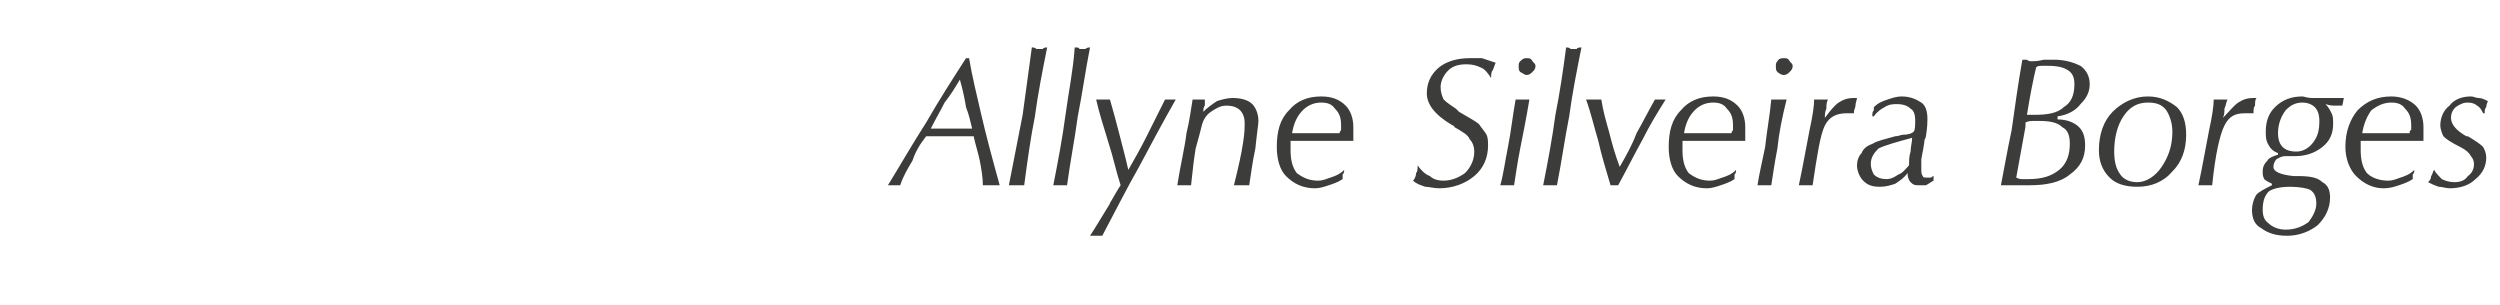 <?xml version="1.0" standalone="no"?><!DOCTYPE svg PUBLIC "-//W3C//DTD SVG 1.1//EN" "http://www.w3.org/Graphics/SVG/1.1/DTD/svg11.dtd"><svg xmlns="http://www.w3.org/2000/svg" version="1.1" width="163.3px" height="19.9px" viewBox="0 -3 163.3 19.9" style="top:-3px"><desc>Allyne Silveira Borges</desc><defs/><g id="Polygon38873"><path d="m60.8 5.4h2.7c-.1-.4-.2-.9-.4-1.4c-.1-.6-.2-1.1-.4-1.8c-.3.5-.6 1-1 1.5c-.3.6-.6 1.1-.9 1.7zM58 9.1c.8-1.3 1.6-2.7 2.5-4.1c.8-1.4 1.7-2.8 2.6-4.2h.2c.2 1.2.5 2.4.8 3.7c.3 1.3.7 2.8 1.2 4.6h-1.1c0-.5-.1-1.1-.2-1.6c-.1-.5-.3-1.1-.4-1.6h-3.1c-.4.5-.7 1-.9 1.6c-.3.5-.6 1-.8 1.6h-.8zm7.9 0l.9-4.6l.6-4.4c.1 0 .2 0 .3.1h.4c.1-.1.2-.1.3-.1c-.3 1.5-.6 3-.8 4.5c-.3 1.5-.5 3-.7 4.5h-1zm2.9 0c.3-1.5.6-3.1.8-4.6c.2-1.5.5-2.9.6-4.4c.2 0 .3 0 .3.1h.4c.1-.1.2-.1.3-.1c-.3 1.5-.5 3-.8 4.5c-.2 1.5-.5 3-.7 4.5h-.9zm2.4 3.3c.4-.6.8-1.3 1.3-2.1c-.03-.01.1-.2.1-.2c0 0 .56-.98.6-1c-.3-.9-.5-1.9-.8-2.8c-.3-1-.6-1.9-.8-2.8h.9c.2.7.4 1.4.6 2.2c.2.8.4 1.5.6 2.4c.4-.7.8-1.4 1.2-2.2l1.2-2.4h.7c-.8 1.4-1.6 2.9-2.4 4.4c-.8 1.4-1.6 3-2.4 4.5h-.8zm5.7-3.3c.2-1.3.5-2.5.6-3.4c.2-.8.3-1.6.4-2.2h.8v.4c-.1.1-.1.3-.1.4c.3-.3.6-.5.9-.7c.3-.1.7-.2 1-.2c.5 0 1 .1 1.3.4c.2.2.4.6.4 1.1c0 .2-.1.8-.2 1.8c-.2.9-.3 1.8-.4 2.4h-1c.3-1.2.5-2.1.6-2.8c.1-.6.1-1 .1-1.3c0-.3-.1-.6-.3-.8c-.2-.2-.5-.3-.9-.3c-.4 0-.7.2-1 .4c-.3.2-.5.5-.6.9c-.1.4-.2.8-.4 1.5c-.1.6-.2 1.4-.3 2.4h-.9zm10.8-.4c-.3.2-.6.3-.9.4c-.3.1-.6.2-.9.2c-.8 0-1.4-.3-1.9-.8c-.4-.4-.6-1.1-.6-1.9c0-1 .2-1.8.8-2.4c.5-.6 1.2-.9 2.1-.9c.7 0 1.2.2 1.6.6c.3.3.5.8.5 1.4v.9h-4.1v.6c0 .6.1 1.1.4 1.5c.4.3.8.5 1.4.5c.3 0 .5-.1.8-.2c.3-.1.6-.2.9-.5c0 .1 0 .2-.1.3v.3zm-3.3-3h3.1c0-.1.1-.2.1-.2v-.3c0-.5-.1-.8-.4-1.1c-.2-.3-.5-.4-.9-.4c-.5 0-.9.2-1.2.5c-.4.4-.6.9-.7 1.5zm7.9 3.1c.1-.1.2-.3.2-.5c.1-.1.1-.3.1-.5c.2.3.5.6.8.7c.2.2.5.3.9.3c.5 0 1-.2 1.4-.5c.4-.4.6-.9.6-1.4c0-.3-.1-.6-.3-.8c-.1-.3-.5-.5-1-.8c0-.1-.1-.1-.1-.1c-1.2-.7-1.7-1.4-1.7-2.1c0-.6.2-1.2.8-1.7c.5-.4 1.2-.6 2-.6h.8l.9.3c-.1.2-.1.3-.2.5c-.1.1-.1.3-.1.5c-.2-.3-.4-.6-.7-.7c-.2-.1-.5-.2-.9-.2c-.5 0-.9.1-1.2.4c-.3.3-.5.7-.5 1.1c0 .3.1.6.2.8c.2.2.5.4.8.6l.2.2c.7.4 1.2.7 1.3.8c.2.3.4.5.5.7c.1.2.1.5.1.7c0 .8-.3 1.5-.9 2c-.6.5-1.4.8-2.3.8c-.3 0-.7-.1-.9-.1c-.3-.1-.6-.2-.8-.4zm6.9-7.5c0-.1 0-.2.1-.3c.2-.2.3-.2.4-.2c.2 0 .3 0 .4.2c.1.1.2.2.2.3c0 .2-.1.3-.2.4c-.1.1-.2.2-.4.2c-.1 0-.2-.1-.4-.2c-.1-.1-.1-.2-.1-.4zM98 9.1c.2-.7.3-1.5.5-2.5c.2-1 .3-2 .5-3.1h.9c-.2 1.2-.4 2.2-.6 3.2c-.2 1-.3 1.8-.4 2.4h-.9zm2.8 0c.3-1.5.6-3.1.8-4.6c.3-1.5.5-2.9.7-4.4c.1 0 .2 0 .3.1h.4c0-.1.2-.1.3-.1c-.3 1.5-.6 3-.8 4.5c-.3 1.5-.5 3-.8 4.5h-.9zm4.4 0c-.3-1-.6-2-.8-2.9c-.3-1-.5-1.9-.8-2.7h1c.1.7.3 1.4.5 2.1c.2.8.4 1.5.7 2.3c.4-.7.8-1.4 1.1-2.2c.4-.7.8-1.5 1.2-2.2h.7c-.5.8-1 1.6-1.5 2.6c-.5.9-1 1.9-1.6 3h-.5zm8.1-.4c-.3.2-.6.3-.9.4c-.3.1-.6.2-.9.2c-.8 0-1.4-.3-1.9-.8c-.4-.4-.6-1.1-.6-1.9c0-1 .2-1.8.8-2.4c.5-.6 1.2-.9 2.1-.9c.7 0 1.2.2 1.6.6c.3.3.5.8.5 1.4v.9h-4.1v.6c0 .6.1 1.1.4 1.5c.4.3.8.5 1.4.5c.3 0 .5-.1.8-.2c.3-.1.6-.2.9-.5c0 .1 0 .2-.1.3v.3zm-3.3-3h3.1c0-.1.1-.2.1-.2v-.3c0-.5-.1-.8-.4-1.1c-.2-.3-.5-.4-.9-.4c-.5 0-.9.2-1.2.5c-.4.4-.6.9-.7 1.5zm6-4.4c0-.1 0-.2.1-.3c.1-.2.3-.2.4-.2c.2 0 .3 0 .4.2c.1.1.2.2.2.3c0 .2-.1.3-.2.4c-.1.1-.2.2-.4.2c-.1 0-.3-.1-.4-.2c-.1-.1-.1-.2-.1-.4zm-1.2 7.8c.1-.7.3-1.5.5-2.5c.1-1 .3-2 .4-3.1h1c-.3 1.2-.5 2.2-.6 3.2c-.2 1-.3 1.8-.4 2.4h-.9zm2.7 0c.3-1.4.5-2.6.7-3.6c.2-.9.3-1.6.3-2h.9c-.1.2-.1.4-.1.6c-.1.2-.1.4-.1.6c.3-.4.6-.8.9-1c.3-.2.6-.3 1-.3h.2c0 .1-.1.3-.1.5c0 .1-.1.3-.1.4v.1h-.5c-.6 0-1.1.2-1.4.8c-.3.6-.5 1.9-.8 3.9h-.9zm7.2-1.3c0-.3 0-.6.1-.9c0-.3.1-.6.1-.9c-1.1.3-1.8.5-2.2.7c-.3.3-.5.6-.5 1c0 .3.1.5.2.7c.2.2.5.3.8.3c.3 0 .5-.1.8-.3c.3-.1.5-.4.7-.6zm-.1.5c-.2.3-.5.5-.8.7c-.3.1-.6.2-1 .2c-.5 0-.8-.1-1.1-.4c-.2-.2-.4-.6-.4-1c0-.3.1-.6.3-.8c.1-.3.4-.5.7-.6c.3-.2.8-.3 1.5-.5c.2 0 .4-.1.5-.1c.4 0 .6-.1.7-.2c.1-.1.1-.4.1-.8c0-.3-.1-.6-.3-.7c-.2-.2-.5-.3-.9-.3c-.2 0-.5 0-.8.2c-.2.1-.5.3-.7.6h-.1c0-.2 0-.3.1-.4v-.2c.3-.3.6-.4.9-.5c.3-.1.6-.2.9-.2c.6 0 1 .2 1.3.4c.3.2.4.6.4 1.1c0 .1 0 .5-.1 1.1c0 .1-.1.2-.1.3c.03.01-.2 1.2-.2 1.2c0 0 .04 0 0 0v.7c0 .1 0 .3.1.4c0 .1.1.1.3.1h.2c.1 0 .1-.1.2-.1v.3c-.2.1-.3.2-.5.3h-.5c-.2 0-.3 0-.5-.2c-.1-.1-.2-.3-.2-.6zm7.7-3l-.6 3.3c.2.1.3.1.4.1h.4c.9 0 1.5-.2 2-.6c.5-.4.7-1 .7-1.7c0-.5-.1-.9-.5-1.1c-.3-.3-.8-.4-1.5-.4h-.3c-.2 0-.4 0-.6.1c.02-.04 0 .3 0 .3c0 0-.02-.04 0 0zm.1-.8h.5c.8 0 1.5-.1 1.9-.5c.5-.3.7-.8.7-1.5c0-.4-.1-.7-.4-.9c-.3-.2-.7-.3-1.3-.3h-.4c-.2 0-.3 0-.4.1c-.1.4-.2.9-.3 1.4c-.1.5-.2 1.1-.3 1.7zm-1.7 4.6c.2-1 .4-2.2.7-3.6c.2-1.4.4-2.9.7-4.6h.3c.1.1.2.1.3.1c.2 0 .4 0 .8-.1h.7c.7 0 1.3.2 1.7.4c.4.3.6.7.6 1.2c0 .5-.2.9-.6 1.3c-.3.4-.8.7-1.5.8v.2c.6 0 1.1.2 1.4.5c.3.3.4.7.4 1.2c0 .8-.3 1.4-1 1.9c-.6.5-1.5.7-2.6.7h-1.9zm9.6-5.4c-.7 0-1.2.3-1.6.9c-.4.6-.6 1.4-.6 2.3c0 .6.1 1.1.4 1.5c.2.3.6.5 1.1.5c.6 0 1.2-.4 1.6-1c.4-.6.7-1.3.7-2.3c0-.6-.2-1.1-.4-1.4c-.3-.4-.7-.5-1.2-.5zm-3.2 3.1c0-1 .3-1.9.9-2.5c.6-.6 1.4-1 2.3-1c.8 0 1.4.3 1.9.7c.4.4.6 1 .6 1.8c0 1-.3 1.8-.9 2.4c-.6.7-1.4 1-2.3 1c-.8 0-1.4-.2-1.8-.6c-.5-.5-.7-1.1-.7-1.8zm6.5 2.3c.3-1.4.5-2.6.7-3.6c.2-.9.3-1.6.3-2h.9c-.1.2-.1.4-.2.6c0 .2 0 .4-.1.6c.4-.4.7-.8 1-1c.3-.2.6-.3 1-.3h.2c-.1.1-.1.3-.1.5c-.1.1-.1.3-.1.4v.1h-.6c-.6 0-1 .2-1.3.8c-.3.6-.6 1.9-.8 3.9h-.9zm5.2-2.1c-.3-.1-.5-.3-.6-.5c-.2-.3-.2-.6-.2-.9c0-.7.2-1.2.6-1.6c.5-.5 1.1-.7 1.8-.7c.1 0 .3.1.6.1h2.1l-.1.5h-.5c-.1 0-.3 0-.6-.1c.2.2.3.4.4.6c.1.2.1.4.1.7c0 .6-.2 1.1-.7 1.5c-.5.4-1.1.6-1.8.6h-.6c-.3 0-.4.1-.6.2c-.1.1-.2.3-.2.5c0 .3.4.5 1.3.6h.3c.8 0 1.3.1 1.6.4c.4.2.5.6.5 1c0 .7-.3 1.3-.8 1.8c-.5.4-1.2.7-2 .7c-.8 0-1.3-.2-1.7-.5c-.4-.2-.6-.6-.6-1.2c0-.3.1-.7.3-1c.2-.2.6-.4 1-.6v-.1c-.2-.1-.4-.2-.5-.3c-.1-.2-.1-.3-.1-.5c0-.3.1-.5.3-.7c.1-.2.4-.3.7-.4v-.1zm-1 3.7c0 .4.1.7.4.9c.2.2.6.4 1.1.4c.6 0 1.1-.2 1.5-.5c.3-.4.5-.8.5-1.2c0-.4-.1-.7-.4-.9c-.2-.1-.7-.2-1.3-.2c-.6 0-1.1.1-1.4.3c-.3.3-.4.7-.4 1.2zm2.6-7c-.5 0-.8.2-1.1.5c-.3.4-.5.9-.5 1.5c0 .4.1.7.3.9c.2.2.5.3.9.3c.4 0 .8-.2 1.1-.6c.3-.4.4-.8.4-1.4c0-.4-.1-.7-.3-.9c-.2-.2-.5-.3-.8-.3zm7.2 5c-.3.2-.6.3-.9.4c-.3.1-.6.2-1 .2c-.7 0-1.3-.3-1.8-.8c-.4-.4-.7-1.1-.7-1.9c0-1 .3-1.8.8-2.4c.6-.6 1.3-.9 2.2-.9c.6 0 1.2.2 1.6.6c.3.3.5.8.5 1.4v.9h-4.1v.6c0 .6.1 1.1.4 1.5c.3.3.8.5 1.4.5c.3 0 .5-.1.8-.2c.3-.1.6-.2.9-.5c0 .1 0 .2-.1.3v.3zm-3.3-3h3.1c0-.1 0-.2.1-.2v-.3c0-.5-.1-.8-.4-1.1c-.2-.3-.5-.4-.9-.4c-.5 0-.9.2-1.3.5c-.3.4-.5.9-.6 1.5zm4.3 3.2c.1-.1.2-.2.2-.4c.1-.1.1-.3.2-.4c.1.2.3.4.5.6c.2.1.5.2.8.2c.4 0 .7-.1.9-.4c.3-.2.4-.5.4-.8c0-.2-.1-.4-.2-.5c-.1-.2-.3-.4-.7-.6c-.6-.3-.9-.5-1.1-.7c-.1-.2-.2-.5-.2-.7c0-.5.2-1 .6-1.3c.3-.4.8-.6 1.4-.6c.2 0 .3.1.5.1c.2 0 .4.1.6.2c0 .1-.1.2-.1.4c-.1.1-.1.2-.1.4h-.1c-.1-.2-.2-.4-.4-.5c-.1-.1-.3-.2-.6-.2c-.3 0-.5.1-.8.3c-.2.2-.3.4-.3.7c0 .4.3.8 1 1.2h.1c.5.3.8.5 1 .7c.1.2.2.4.2.7c0 .5-.2 1-.7 1.4c-.4.4-1 .6-1.7.6c-.2 0-.5-.1-.7-.1c-.3-.1-.5-.2-.7-.3z" stroke="none" fill="#3c3c3b"/></g></svg>